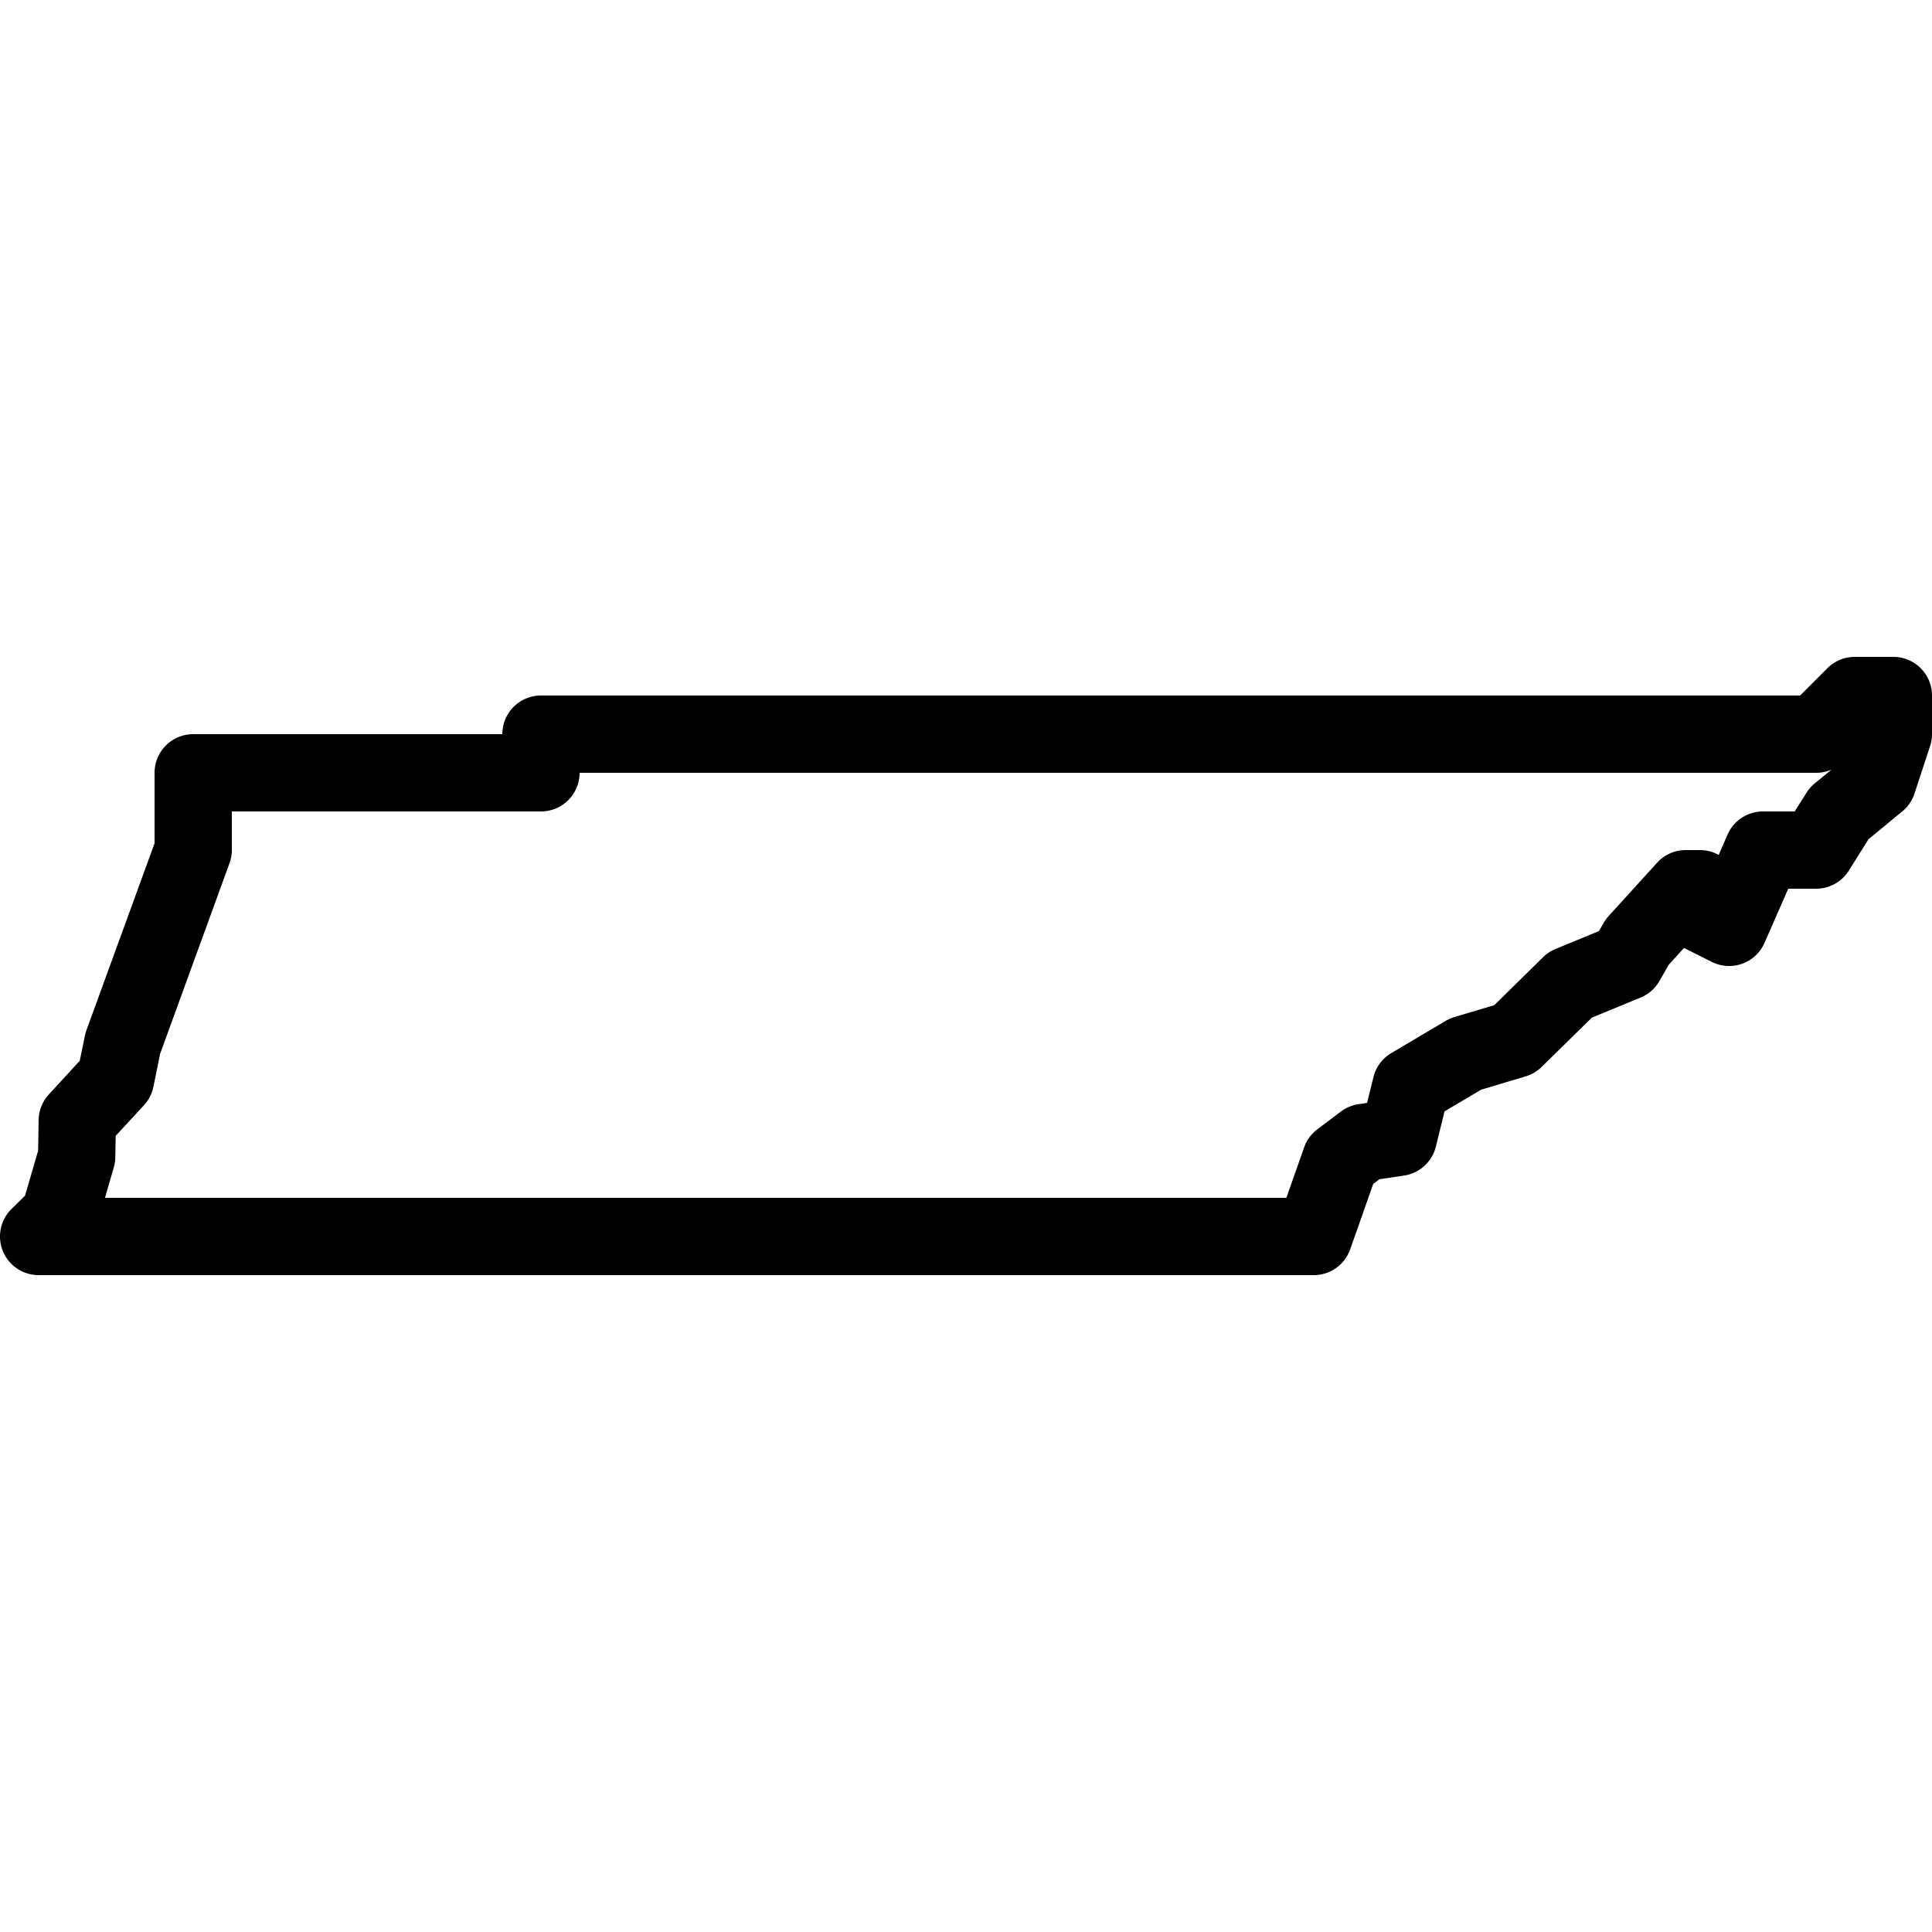 <svg fill="#000000" xmlns="http://www.w3.org/2000/svg"  viewBox="0 0 50 50" width="240px" height="240px"><path d="M 48 17 A 1 1 0 0 0 47.293 17.293 L 46.586 18 L 14 18 A 1 1 0 0 0 13 19 L 5 19 A 1 1 0 0 0 4 20 L 4 21.824 L 2.238 26.66 A 1 1 0 0 0 2.197 26.805 L 2.064 27.453 L 1.266 28.322 A 1 1 0 0 0 1 28.984 L 0.986 29.783 L 0.648 30.945 L 0.301 31.285 A 1 1 0 0 0 1 33 L 34 33 A 1 1 0 0 0 34.943 32.332 L 35.539 30.641 L 35.701 30.518 L 36.334 30.424 A 1 1 0 0 0 37.16 29.674 L 37.385 28.762 L 38.332 28.201 L 39.482 27.857 A 1 1 0 0 0 39.896 27.613 L 41.197 26.336 L 42.459 25.816 A 1 1 0 0 0 42.945 25.391 L 43.188 24.967 L 43.582 24.533 L 44.303 24.895 A 1 1 0 0 0 45.666 24.4 L 46.279 23 L 47 23 A 1 1 0 0 0 47.848 22.531 L 48.357 21.719 L 49.234 20.996 A 1 1 0 0 0 49.547 20.537 L 49.949 19.312 A 1 1 0 0 0 50 19 L 50 18 A 1 1 0 0 0 49 17 L 48 17 z M 47.402 19.916 L 46.959 20.279 A 1 1 0 0 0 46.75 20.52 L 46.447 21 L 45.625 21 A 1 1 0 0 0 44.709 21.6 L 44.48 22.125 A 1 1 0 0 0 44 22 L 43.625 22 A 1 1 0 0 0 42.885 22.328 L 41.635 23.703 A 1 1 0 0 0 41.508 23.877 L 41.381 24.096 L 40.254 24.561 A 1 1 0 0 0 39.934 24.773 L 38.672 26.014 L 37.643 26.32 A 1 1 0 0 0 37.418 26.418 L 36.006 27.254 A 1 1 0 0 0 35.545 27.875 L 35.379 28.543 L 35.158 28.576 A 1 1 0 0 0 34.701 28.768 L 34.092 29.227 A 1 1 0 0 0 33.752 29.691 L 33.291 31 L 2.717 31 L 2.945 30.213 A 1 1 0 0 0 2.984 29.949 L 2.994 29.396 L 3.725 28.604 A 1 1 0 0 0 3.971 28.125 L 4.143 27.275 L 5.939 22.342 A 1 1 0 0 0 6 22 L 6 21 L 14 21 A 1 1 0 0 0 15 20 L 47 20 A 1 1 0 0 0 47.402 19.916 z"/></svg>